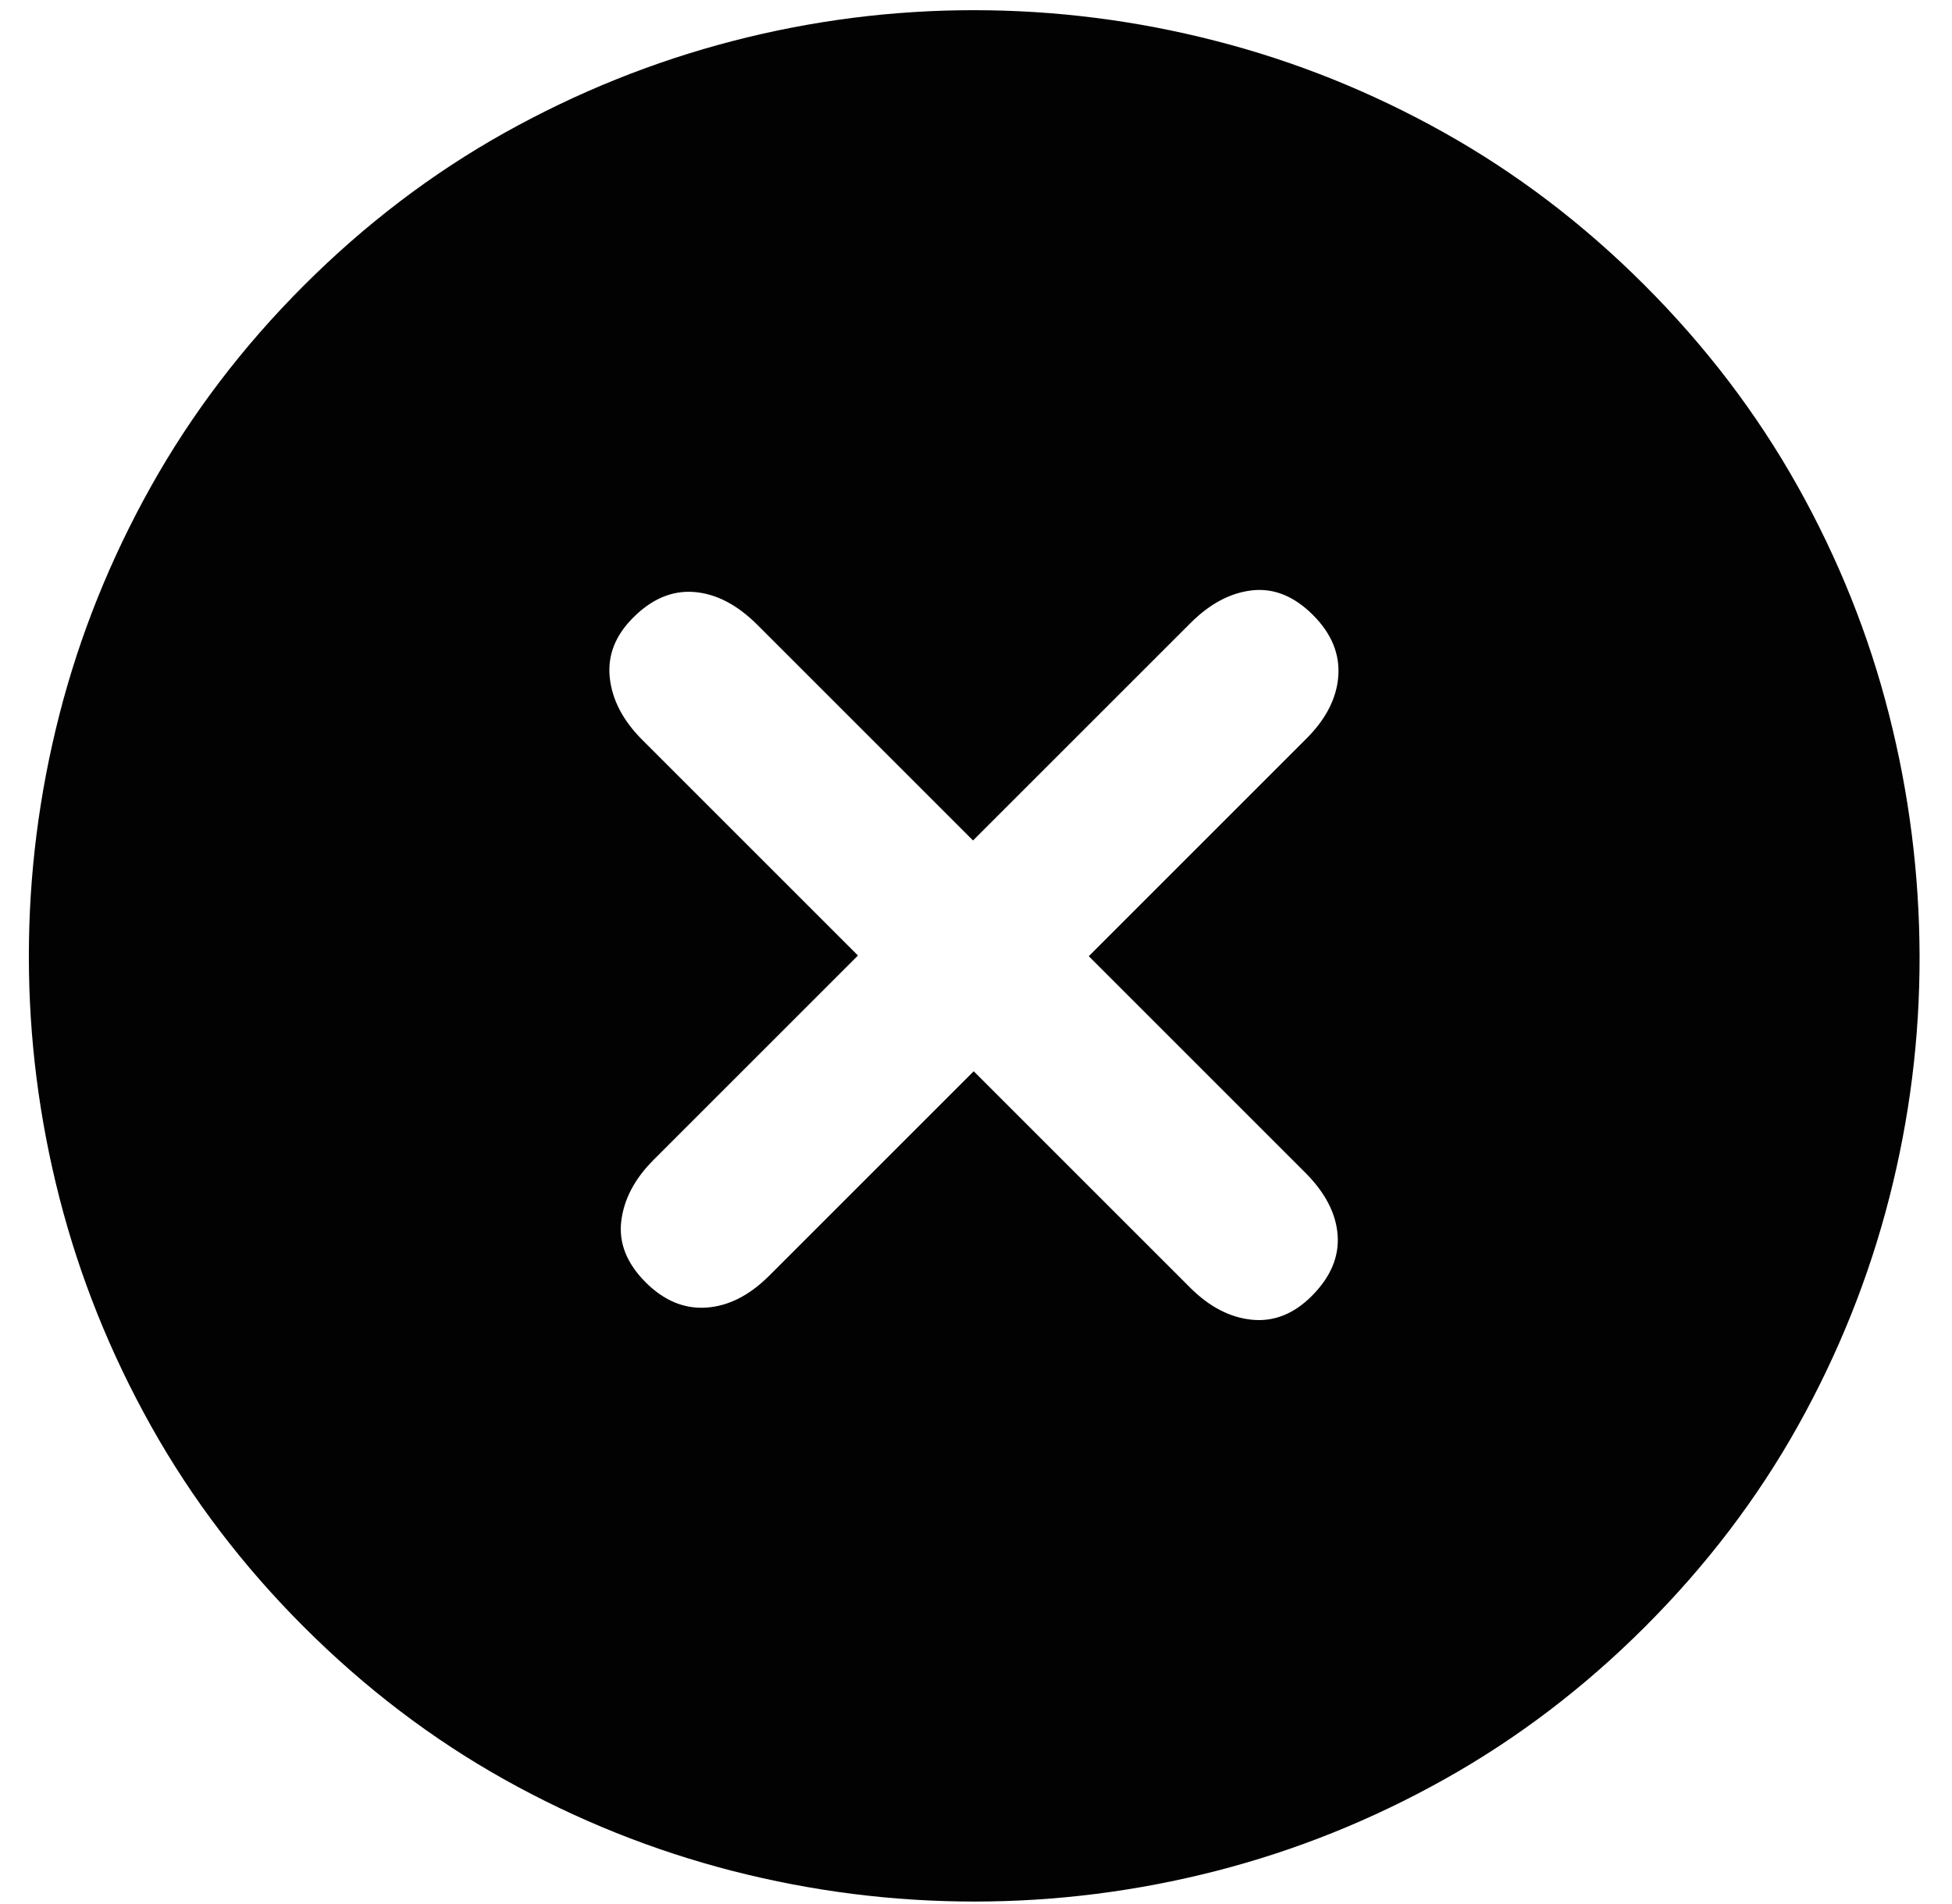 <svg width="41" height="40" viewBox="0 0 41 40" fill="none" xmlns="http://www.w3.org/2000/svg">
<path d="M6.379 34.175C5.099 32.895 4.031 31.491 3.175 29.963C2.319 28.434 1.676 26.834 1.248 25.163C0.82 23.492 0.606 21.8 0.606 20.088C0.606 18.375 0.82 16.684 1.248 15.012C1.676 13.341 2.319 11.742 3.175 10.213C4.031 8.685 5.099 7.281 6.379 6.001C7.668 4.712 9.074 3.642 10.598 2.79C12.122 1.938 13.717 1.296 15.383 0.863C17.05 0.431 18.739 0.214 20.452 0.214C22.165 0.214 23.856 0.428 25.527 0.857C27.198 1.285 28.798 1.927 30.327 2.783C31.855 3.639 33.259 4.707 34.539 5.987C35.828 7.276 36.901 8.685 37.757 10.213C38.613 11.742 39.253 13.339 39.676 15.006C40.1 16.672 40.314 18.364 40.319 20.081C40.323 21.798 40.111 23.492 39.683 25.163C39.255 26.834 38.615 28.432 37.764 29.956C36.912 31.48 35.842 32.886 34.553 34.175C33.273 35.455 31.869 36.523 30.34 37.379C28.812 38.235 27.212 38.877 25.541 39.306C23.87 39.734 22.178 39.948 20.466 39.948C18.753 39.948 17.061 39.734 15.39 39.306C13.719 38.877 12.122 38.237 10.598 37.386C9.074 36.534 7.668 35.464 6.379 34.175ZM13.56 26.938C13.947 27.325 14.373 27.502 14.838 27.47C15.303 27.438 15.742 27.214 16.157 26.8L20.452 22.505L24.996 27.049C25.401 27.454 25.834 27.679 26.294 27.725C26.754 27.771 27.173 27.606 27.551 27.228C27.947 26.832 28.128 26.406 28.096 25.951C28.064 25.495 27.836 25.055 27.413 24.632L22.869 20.088L27.44 15.517C27.855 15.102 28.078 14.663 28.11 14.198C28.142 13.733 27.965 13.307 27.578 12.92C27.182 12.524 26.756 12.352 26.301 12.402C25.845 12.453 25.415 12.681 25.009 13.086L20.438 17.657L15.908 13.127C15.485 12.704 15.043 12.474 14.582 12.437C14.122 12.4 13.694 12.579 13.298 12.976C12.921 13.353 12.757 13.774 12.808 14.239C12.858 14.704 13.086 15.139 13.491 15.544L18.021 20.074L13.726 24.369C13.33 24.765 13.105 25.193 13.049 25.654C12.994 26.114 13.165 26.542 13.56 26.938Z" fill="#020202"/>
</svg>
